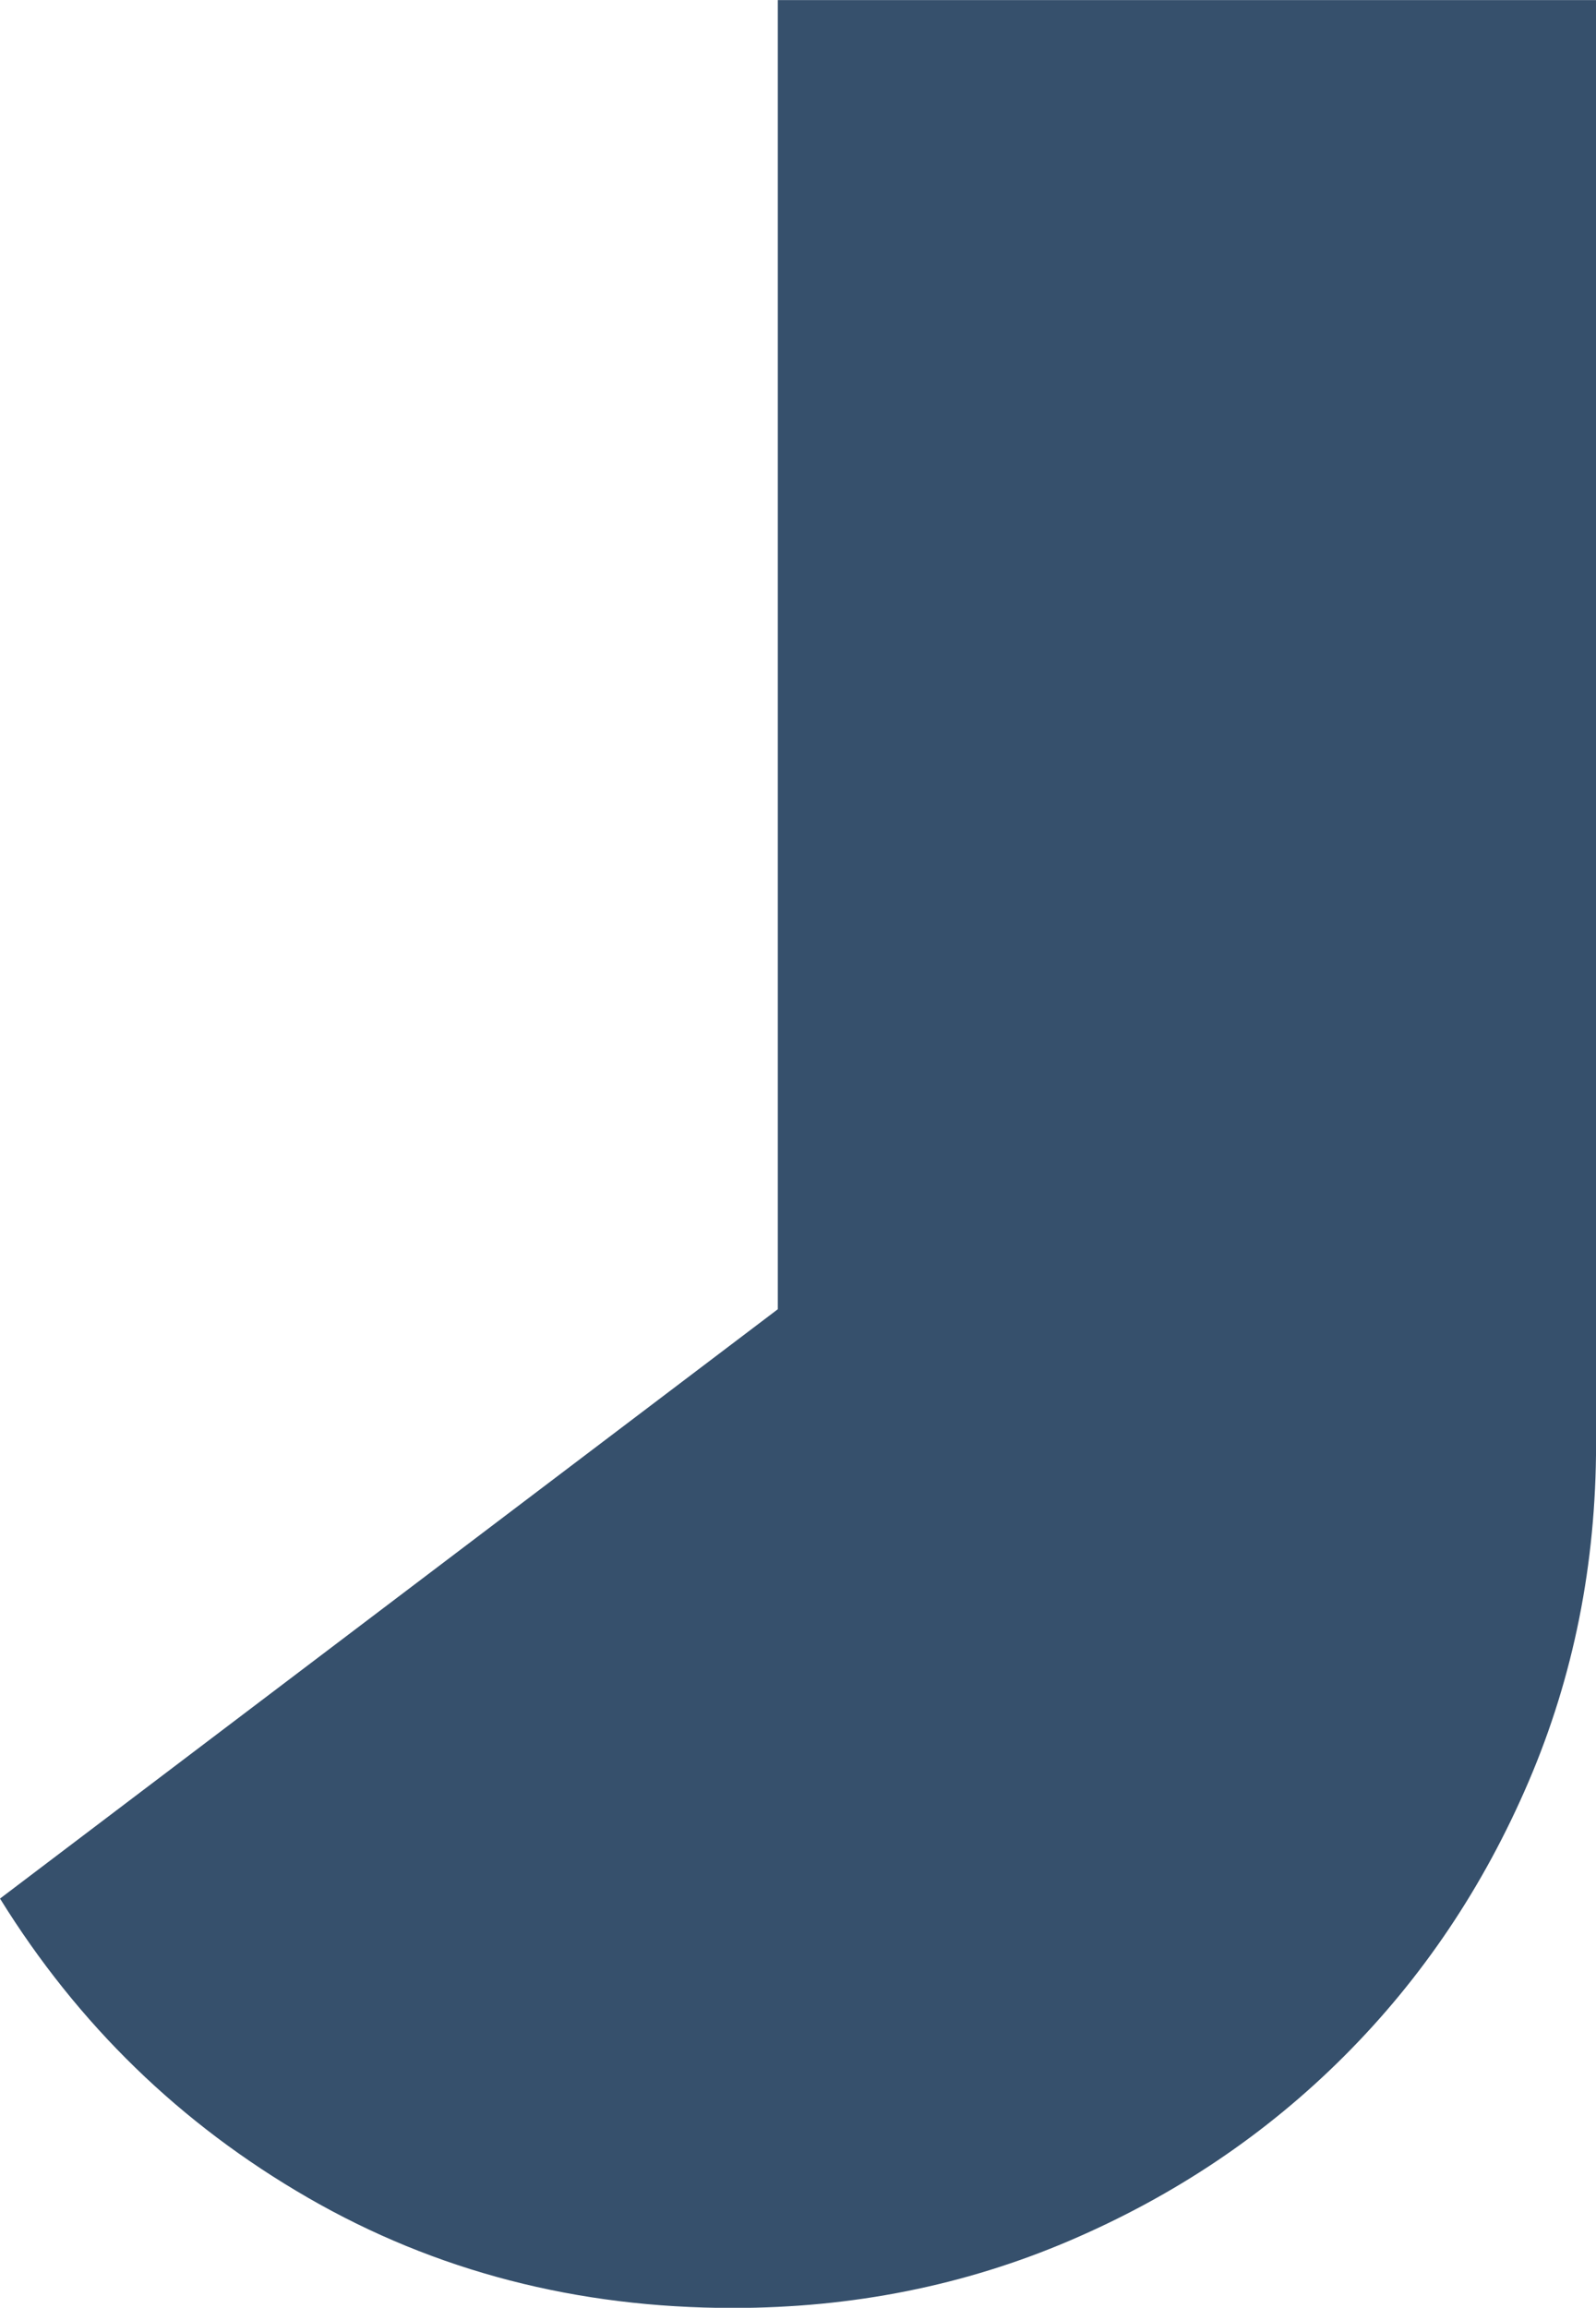 <?xml version="1.0" encoding="utf-8"?>
<svg viewBox="5 11 45.673 66" width="45.673" height="66" xmlns="http://www.w3.org/2000/svg">
  <g id="SvgjsG1457" featurekey="FRM3ZD-0" transform="matrix(6.433, 0, 0, 6.433, 1.784, -53.713)" fill="#36506c">
    <path d="M7.6 16.48 c0 0.533 -0.1 1.033 -0.3 1.5 s-0.473 0.873 -0.82 1.22 s-0.753 0.62 -1.22 0.82 s-0.967 0.3 -1.5 0.3 c-0.693 0 -1.323 -0.163 -1.89 -0.49 s-1.023 -0.77 -1.37 -1.33 l3.46 -2.62 l0 -5.82 l3.64 0 l0 6.42 z"/>
  </g>
</svg>